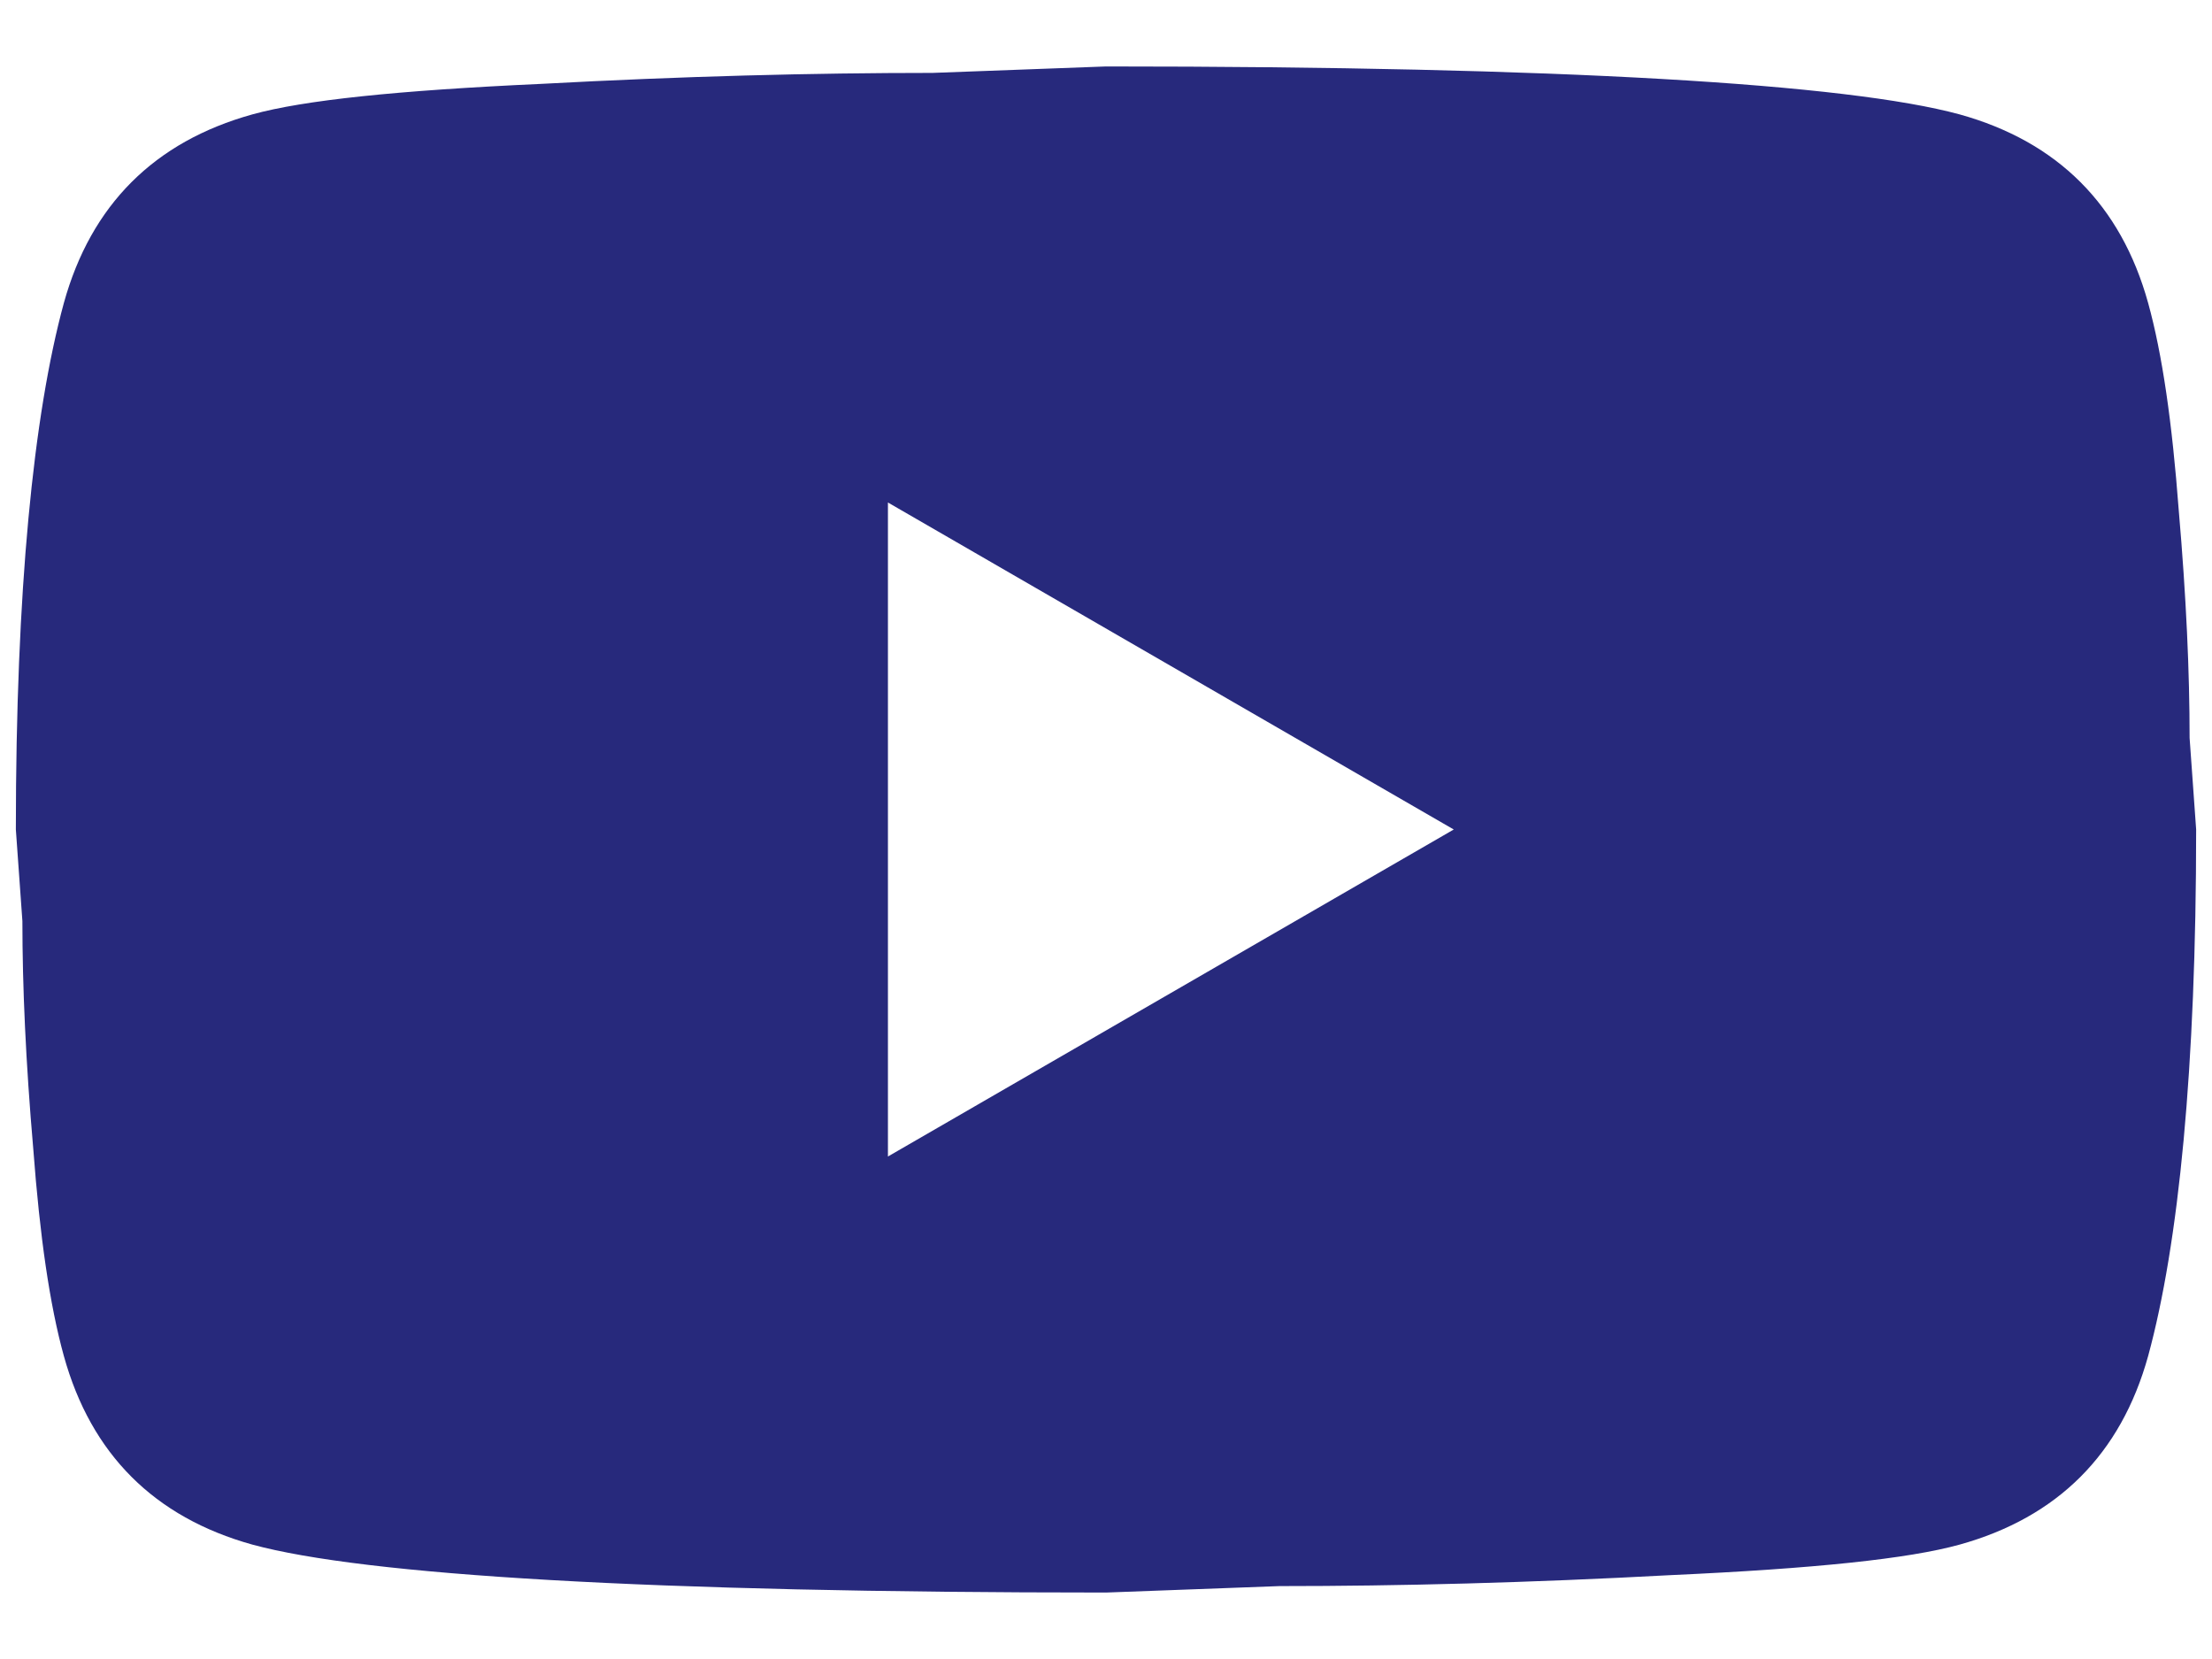 <?xml version="1.0" encoding="UTF-8" standalone="no"?>
<!DOCTYPE svg PUBLIC "-//W3C//DTD SVG 1.1//EN" "http://www.w3.org/Graphics/SVG/1.1/DTD/svg11.dtd">
<svg width="100%" height="100%" viewBox="0 0 24 18" version="1.1" xmlns="http://www.w3.org/2000/svg" xmlns:xlink="http://www.w3.org/1999/xlink" xml:space="preserve" xmlns:serif="http://www.serif.com/" style="fill-rule:evenodd;clip-rule:evenodd;stroke-linejoin:round;stroke-miterlimit:2;">
    <g id="youtube-navy">
        <path id="youtube-navy1" serif:id="youtube-navy" d="M9.634,12.548L15.773,9L9.634,5.452L9.634,12.548ZM23.307,3.287C23.461,3.843 23.568,4.588 23.639,5.534C23.721,6.481 23.757,7.297 23.757,8.006L23.828,9C23.828,11.59 23.639,13.495 23.307,14.713C23.012,15.777 22.326,16.463 21.261,16.759C20.705,16.913 19.688,17.019 18.127,17.09C16.589,17.173 15.182,17.209 13.881,17.209L12,17.279C7.044,17.279 3.957,17.09 2.739,16.759C1.674,16.463 0.988,15.777 0.693,14.713C0.539,14.157 0.432,13.412 0.361,12.466C0.279,11.519 0.243,10.703 0.243,9.994L0.172,9C0.172,6.41 0.361,4.505 0.693,3.287C0.988,2.223 1.674,1.537 2.739,1.241C3.295,1.087 4.312,0.981 5.873,0.91C7.411,0.827 8.818,0.791 10.119,0.791L12,0.721C16.956,0.721 20.043,0.91 21.261,1.241C22.326,1.537 23.012,2.223 23.307,3.287" style="fill:#27297c;fill-rule:nonzero;"/>
    </g>
</svg>
